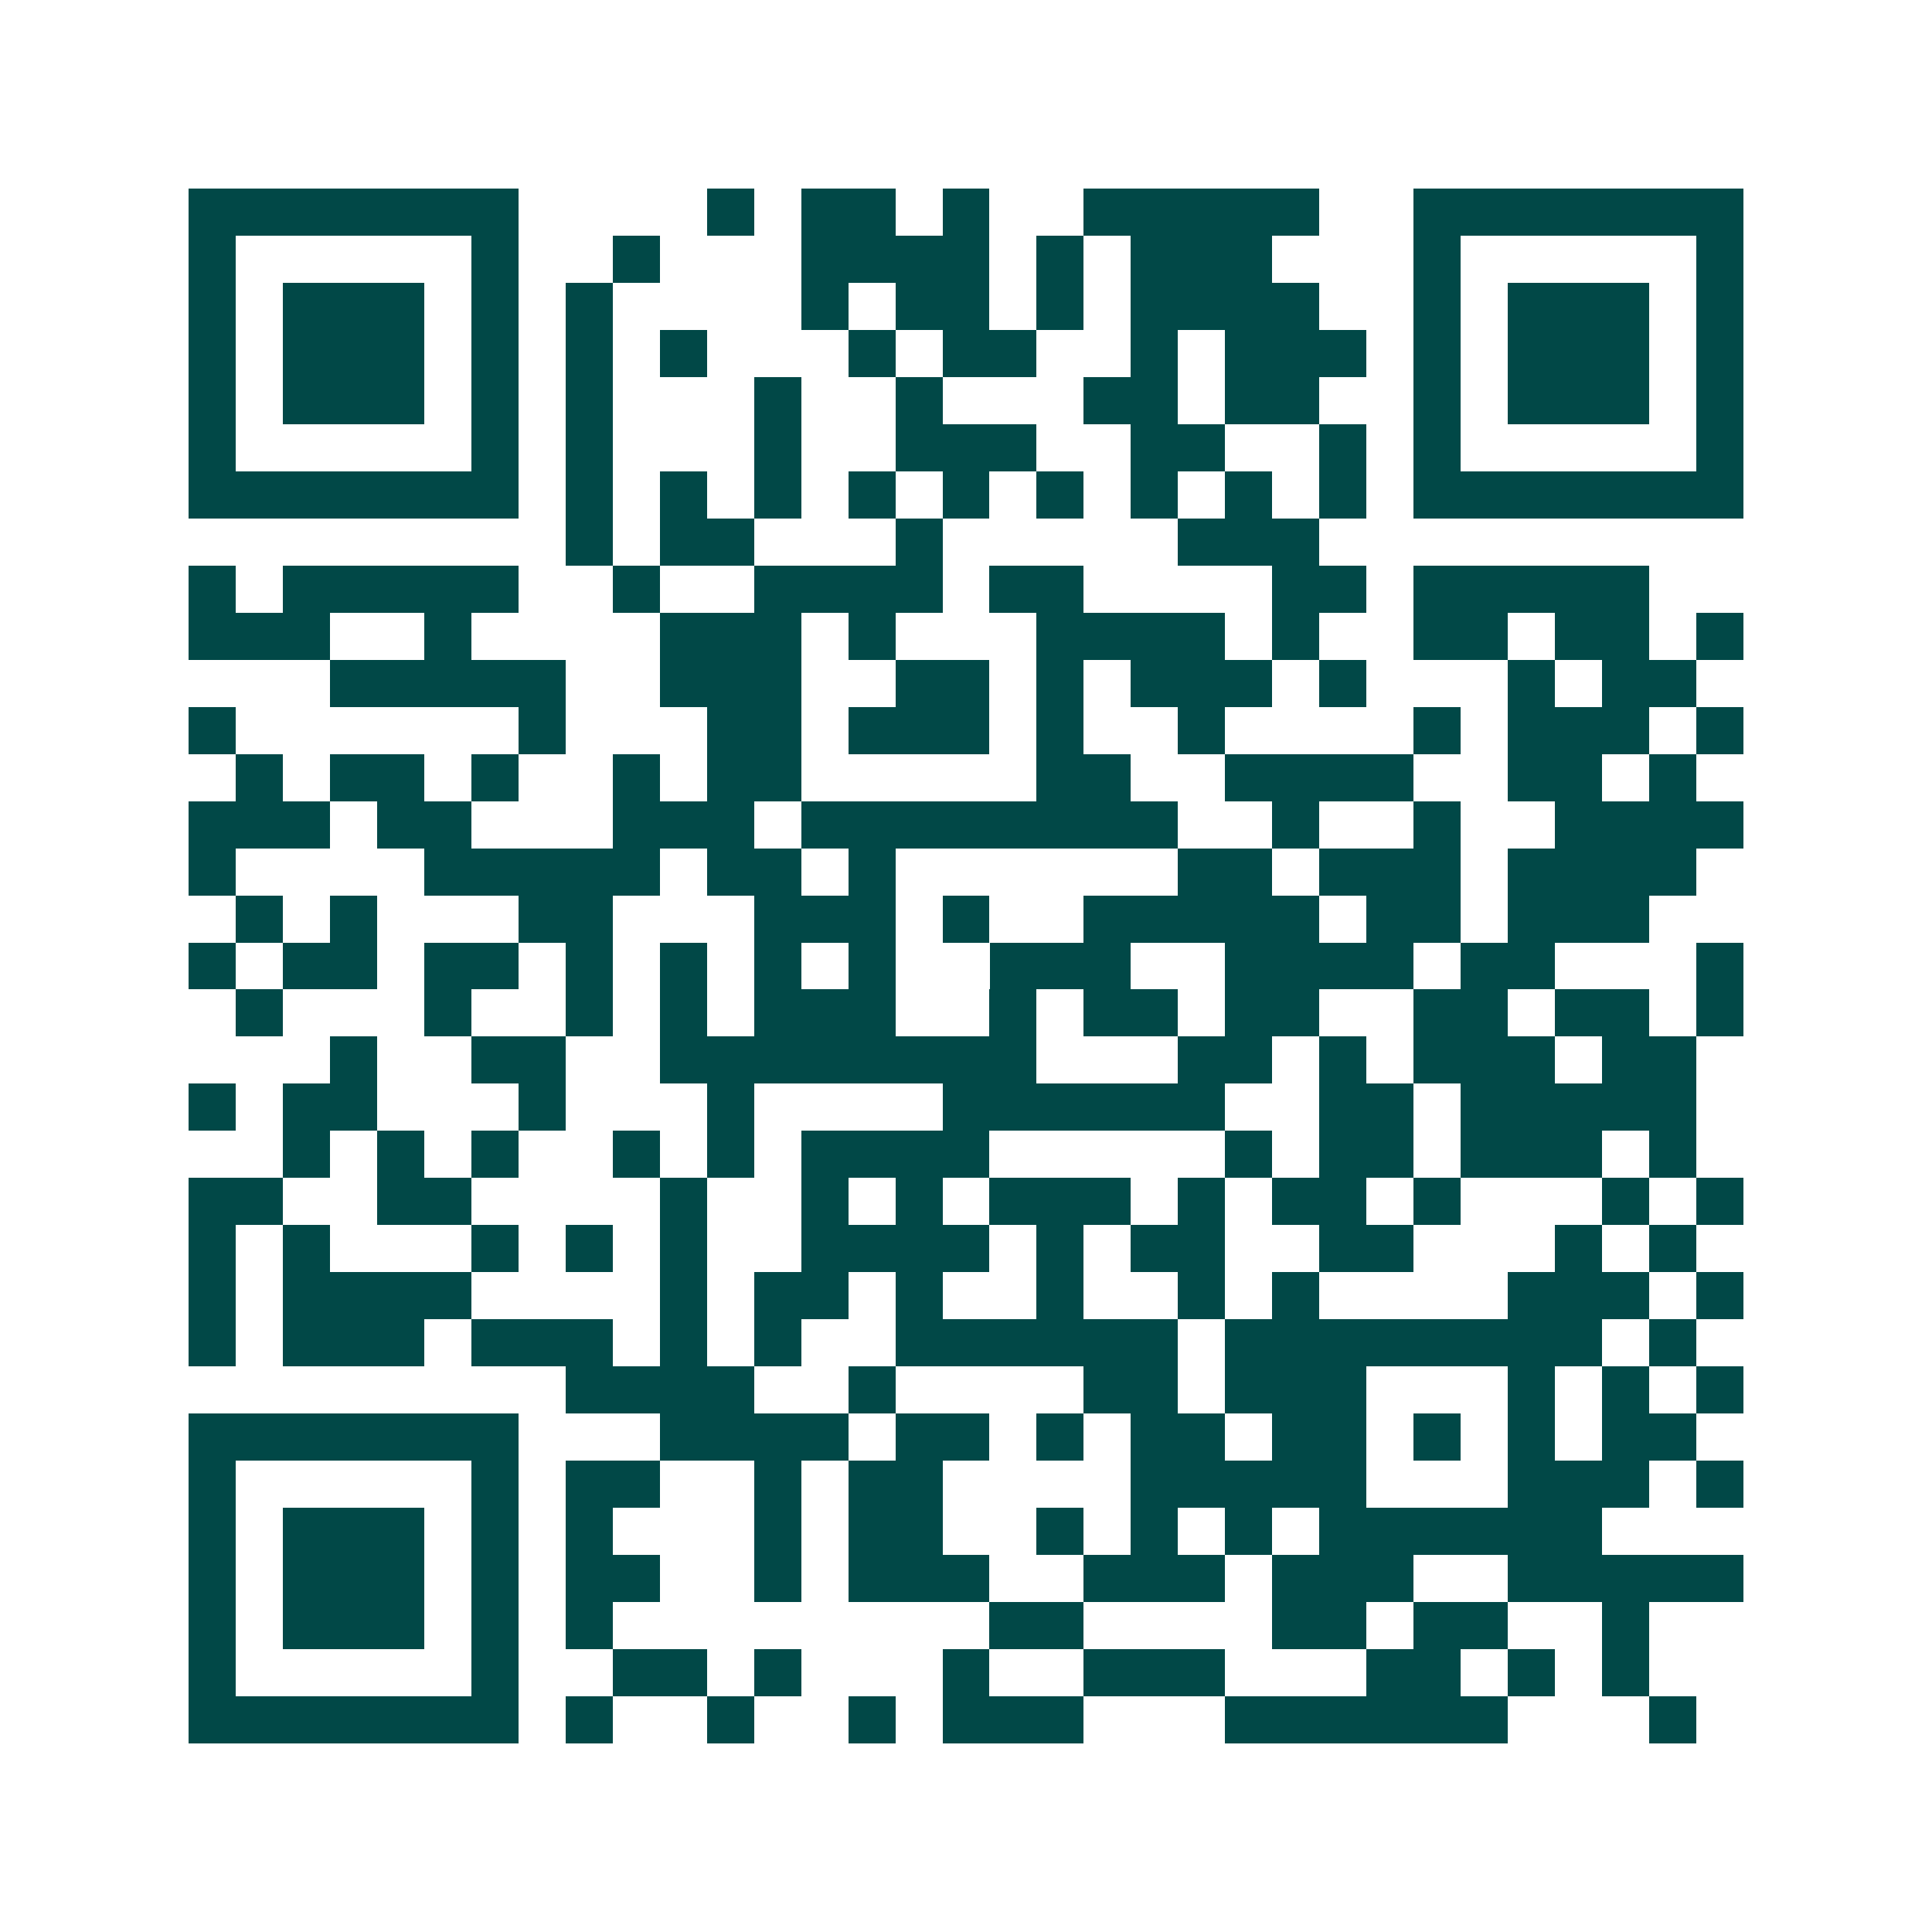 <svg xmlns="http://www.w3.org/2000/svg" width="200" height="200" viewBox="0 0 41 41" shape-rendering="crispEdges"><path fill="#ffffff" d="M0 0h41v41H0z"/><path stroke="#014847" d="M4 4.5h7m4 0h1m1 0h2m1 0h1m2 0h5m2 0h7M4 5.5h1m5 0h1m2 0h1m3 0h4m1 0h1m1 0h3m3 0h1m5 0h1M4 6.5h1m1 0h3m1 0h1m1 0h1m4 0h1m1 0h2m1 0h1m1 0h4m2 0h1m1 0h3m1 0h1M4 7.5h1m1 0h3m1 0h1m1 0h1m1 0h1m3 0h1m1 0h2m2 0h1m1 0h3m1 0h1m1 0h3m1 0h1M4 8.5h1m1 0h3m1 0h1m1 0h1m3 0h1m2 0h1m3 0h2m1 0h2m2 0h1m1 0h3m1 0h1M4 9.5h1m5 0h1m1 0h1m3 0h1m2 0h3m2 0h2m2 0h1m1 0h1m5 0h1M4 10.5h7m1 0h1m1 0h1m1 0h1m1 0h1m1 0h1m1 0h1m1 0h1m1 0h1m1 0h1m1 0h7M12 11.5h1m1 0h2m3 0h1m5 0h3M4 12.5h1m1 0h5m2 0h1m2 0h4m1 0h2m4 0h2m1 0h5M4 13.5h3m2 0h1m4 0h3m1 0h1m3 0h4m1 0h1m2 0h2m1 0h2m1 0h1M7 14.5h5m2 0h3m2 0h2m1 0h1m1 0h3m1 0h1m3 0h1m1 0h2M4 15.5h1m6 0h1m3 0h2m1 0h3m1 0h1m2 0h1m4 0h1m1 0h3m1 0h1M5 16.5h1m1 0h2m1 0h1m2 0h1m1 0h2m5 0h2m2 0h4m2 0h2m1 0h1M4 17.5h3m1 0h2m3 0h3m1 0h8m2 0h1m2 0h1m2 0h4M4 18.5h1m4 0h5m1 0h2m1 0h1m6 0h2m1 0h3m1 0h4M5 19.5h1m1 0h1m3 0h2m3 0h3m1 0h1m2 0h5m1 0h2m1 0h3M4 20.5h1m1 0h2m1 0h2m1 0h1m1 0h1m1 0h1m1 0h1m2 0h3m2 0h4m1 0h2m3 0h1M5 21.5h1m3 0h1m2 0h1m1 0h1m1 0h3m2 0h1m1 0h2m1 0h2m2 0h2m1 0h2m1 0h1M7 22.5h1m2 0h2m2 0h8m3 0h2m1 0h1m1 0h3m1 0h2M4 23.5h1m1 0h2m3 0h1m3 0h1m4 0h6m2 0h2m1 0h5M6 24.5h1m1 0h1m1 0h1m2 0h1m1 0h1m1 0h4m5 0h1m1 0h2m1 0h3m1 0h1M4 25.5h2m2 0h2m4 0h1m2 0h1m1 0h1m1 0h3m1 0h1m1 0h2m1 0h1m3 0h1m1 0h1M4 26.5h1m1 0h1m3 0h1m1 0h1m1 0h1m2 0h4m1 0h1m1 0h2m2 0h2m3 0h1m1 0h1M4 27.5h1m1 0h4m4 0h1m1 0h2m1 0h1m2 0h1m2 0h1m1 0h1m4 0h3m1 0h1M4 28.5h1m1 0h3m1 0h3m1 0h1m1 0h1m2 0h6m1 0h8m1 0h1M12 29.5h4m2 0h1m4 0h2m1 0h3m3 0h1m1 0h1m1 0h1M4 30.5h7m3 0h4m1 0h2m1 0h1m1 0h2m1 0h2m1 0h1m1 0h1m1 0h2M4 31.5h1m5 0h1m1 0h2m2 0h1m1 0h2m4 0h5m3 0h3m1 0h1M4 32.5h1m1 0h3m1 0h1m1 0h1m3 0h1m1 0h2m2 0h1m1 0h1m1 0h1m1 0h6M4 33.5h1m1 0h3m1 0h1m1 0h2m2 0h1m1 0h3m2 0h3m1 0h3m2 0h5M4 34.5h1m1 0h3m1 0h1m1 0h1m8 0h2m4 0h2m1 0h2m2 0h1M4 35.5h1m5 0h1m2 0h2m1 0h1m3 0h1m2 0h3m3 0h2m1 0h1m1 0h1M4 36.5h7m1 0h1m2 0h1m2 0h1m1 0h3m3 0h6m3 0h1"/></svg>
